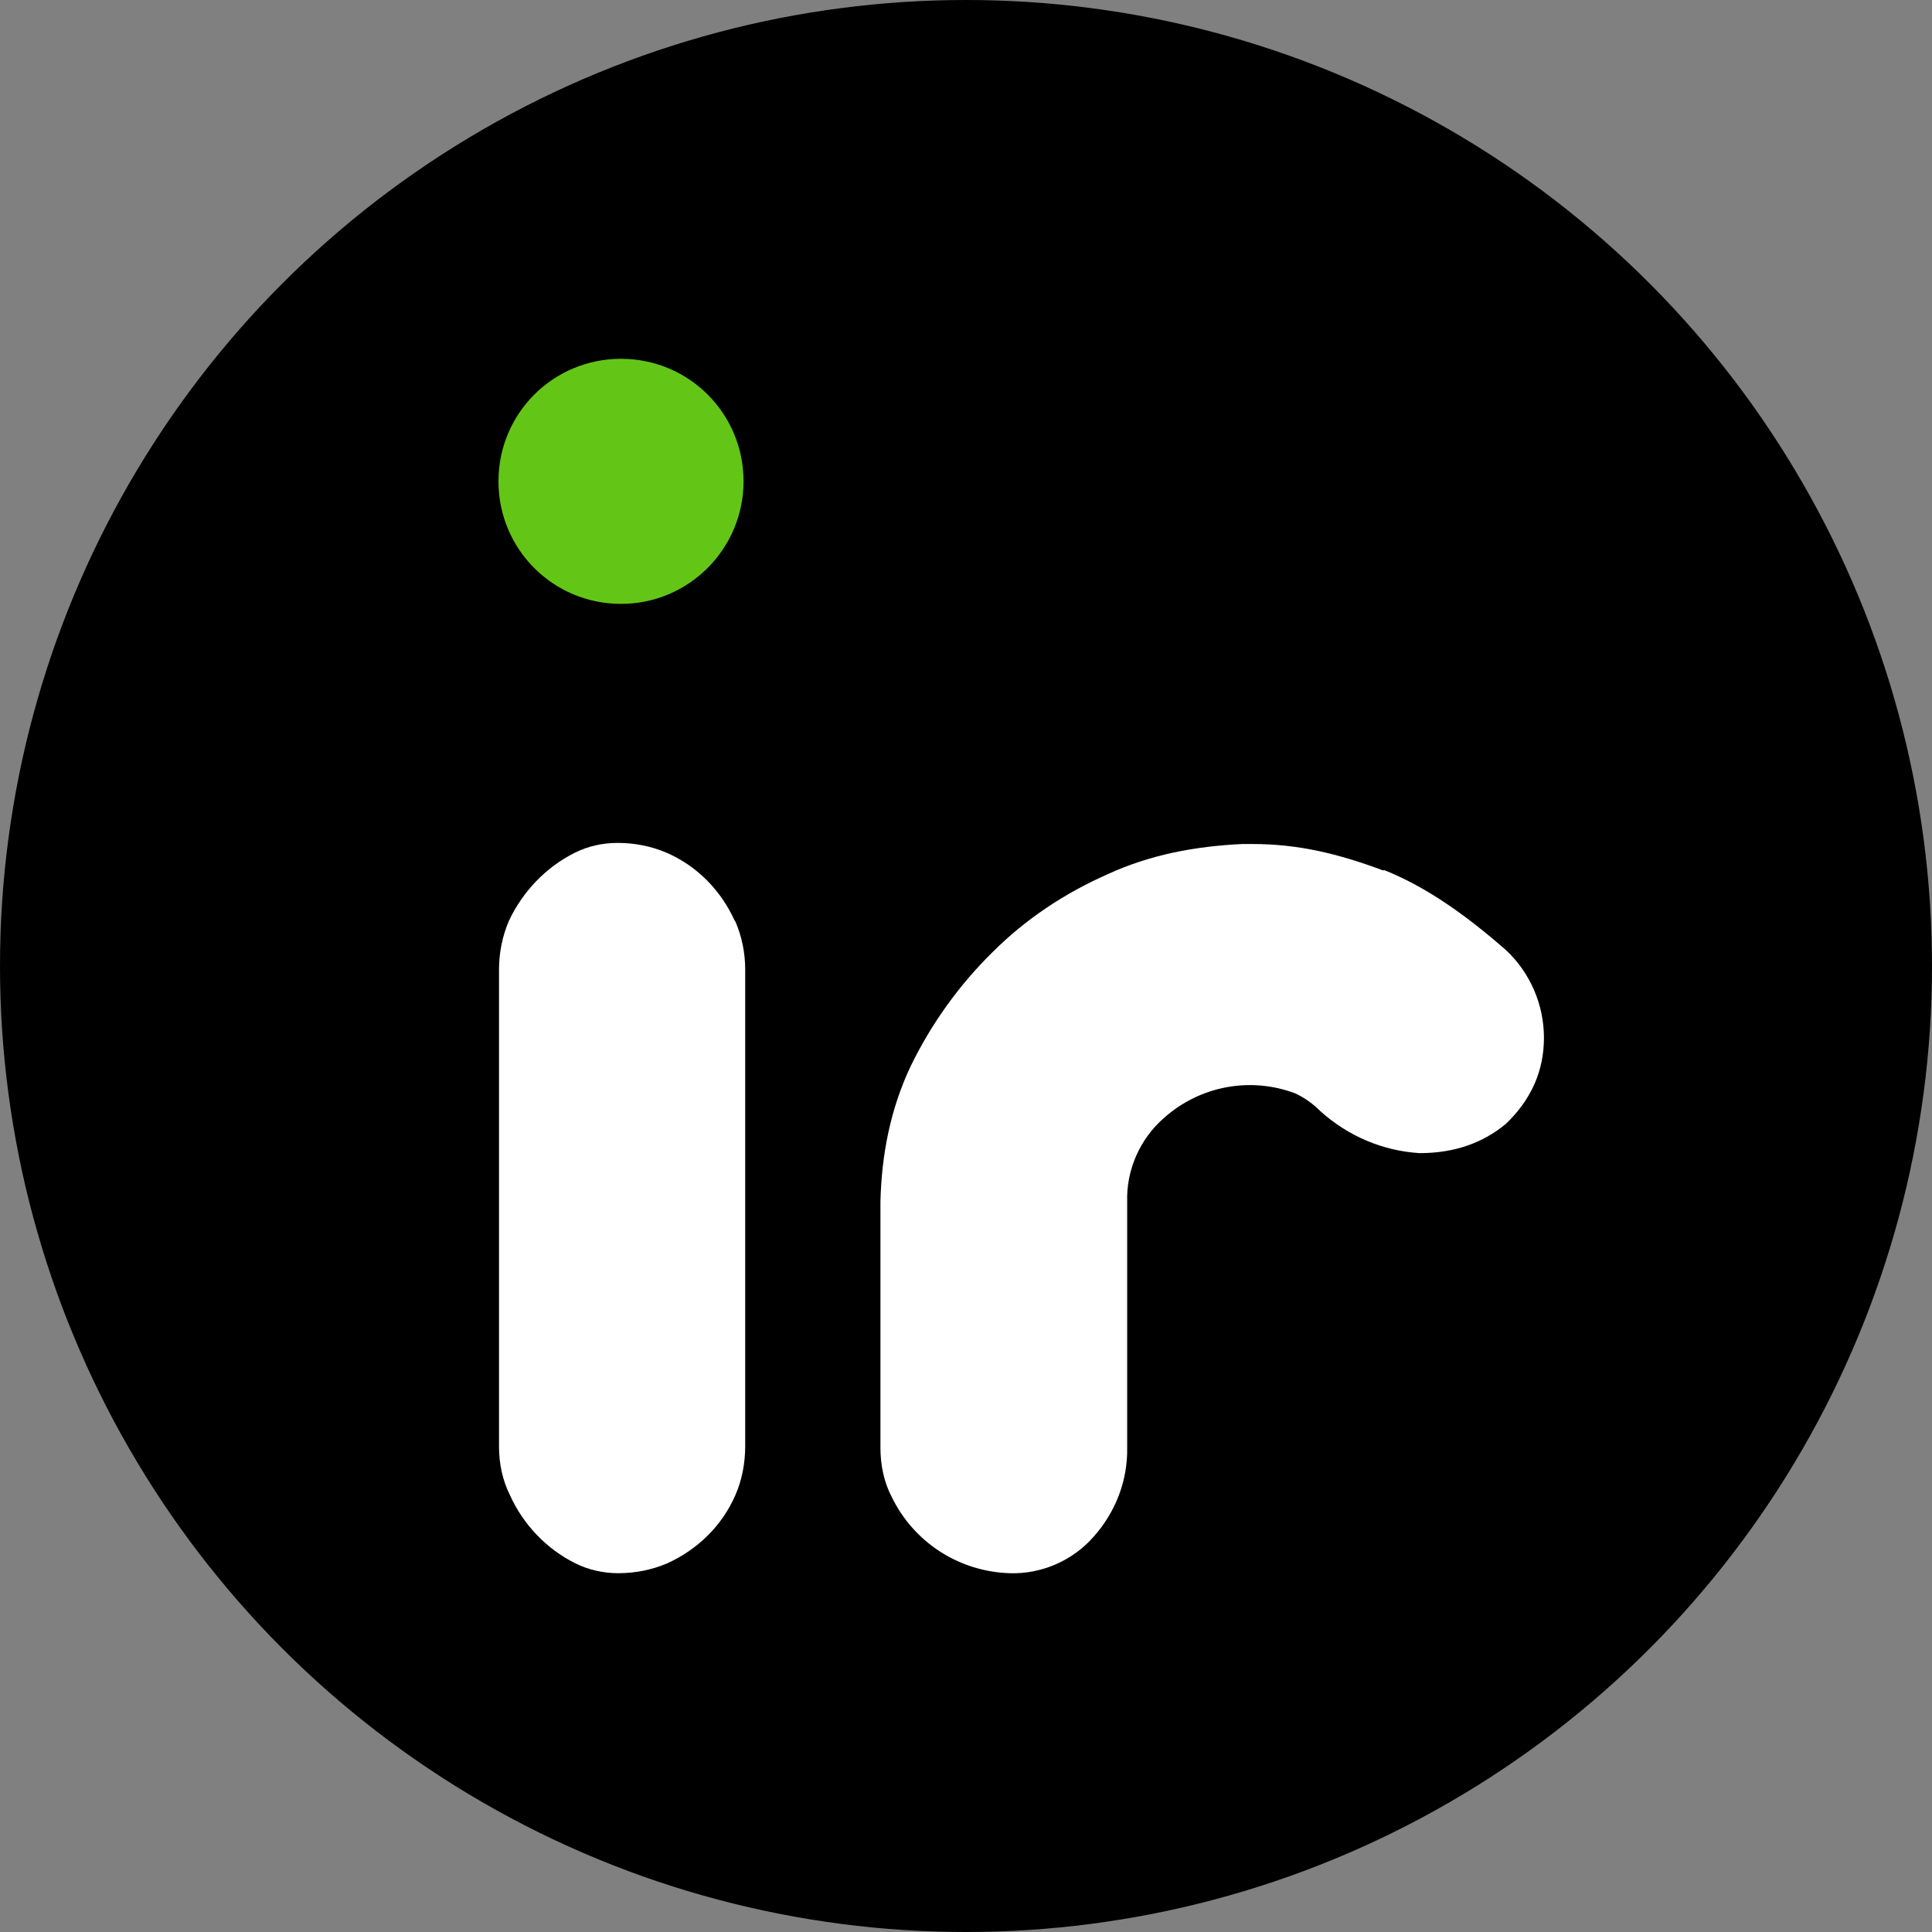 <svg width="35" height="35" xmlns="http://www.w3.org/2000/svg" data-name="Layer 1">

 <rect width="100%" height="100%" fill="#808080" stroke="none"/>

 <g>
  <title>Layer 1</title>
  <circle id="svg_1" r="17.5" cy="17.5" cx="17.5"/>
  <g id="svg_2">
   <path id="svg_3" fill="#fff" d="m13.31,16.68c-0.25,-0.55 -0.68,-0.99 -1.23,-1.23c-0.28,-0.12 -0.58,-0.18 -0.89,-0.18c-0.28,0 -0.54,0.06 -0.78,0.18c-0.52,0.26 -0.94,0.7 -1.19,1.23c-0.12,0.28 -0.18,0.58 -0.18,0.89l0,8.63c0,0.31 0.06,0.61 0.2,0.89c0.24,0.53 0.66,0.97 1.18,1.23c0.24,0.12 0.51,0.18 0.78,0.18c0.31,0 0.61,-0.06 0.89,-0.18c0.55,-0.25 0.99,-0.68 1.23,-1.23c0.12,-0.27 0.18,-0.58 0.18,-0.89l0,-8.64l0,0c0,-0.29 -0.06,-0.6 -0.18,-0.87l-0.01,-0.01z" class="cls-2"/>
   <path id="svg_4" fill="#fff" d="m25.06,15.77c-0.83,-0.31 -1.55,-0.48 -2.37,-0.48l-0.18,0c-0.85,0.04 -1.67,0.19 -2.45,0.55c-0.77,0.34 -1.48,0.81 -2.08,1.41c-0.61,0.6 -1.11,1.3 -1.48,2.06c-0.37,0.78 -0.53,1.61 -0.55,2.46l0,4.46c0,0.3 0.06,0.61 0.2,0.88c0.4,0.83 1.22,1.36 2.14,1.39c0.58,0.02 1.15,-0.23 1.53,-0.67c0.39,-0.44 0.61,-1.01 0.6,-1.6l0,-4.45c-0.02,-0.58 0.23,-1.15 0.67,-1.53c0.65,-0.58 1.57,-0.75 2.38,-0.44c0.17,0.08 0.32,0.19 0.45,0.32c0.5,0.45 1.13,0.72 1.8,0.76c0.62,0 1.14,-0.18 1.56,-0.53c0.46,-0.44 0.69,-0.96 0.69,-1.56c0,-0.6 -0.25,-1.18 -0.69,-1.59c-0.71,-0.62 -1.43,-1.14 -2.21,-1.45l-0.01,0.01z" class="cls-2"/>
   <path id="svg_5" fill-rule="evenodd" fill="#63c617" d="m13.47,8.72c0,1.22 -0.99,2.22 -2.22,2.22s-2.22,-0.99 -2.22,-2.22s0.99,-2.22 2.22,-2.22s2.22,0.99 2.22,2.22z" class="cls-1"/>
  </g>
 </g>
</svg>